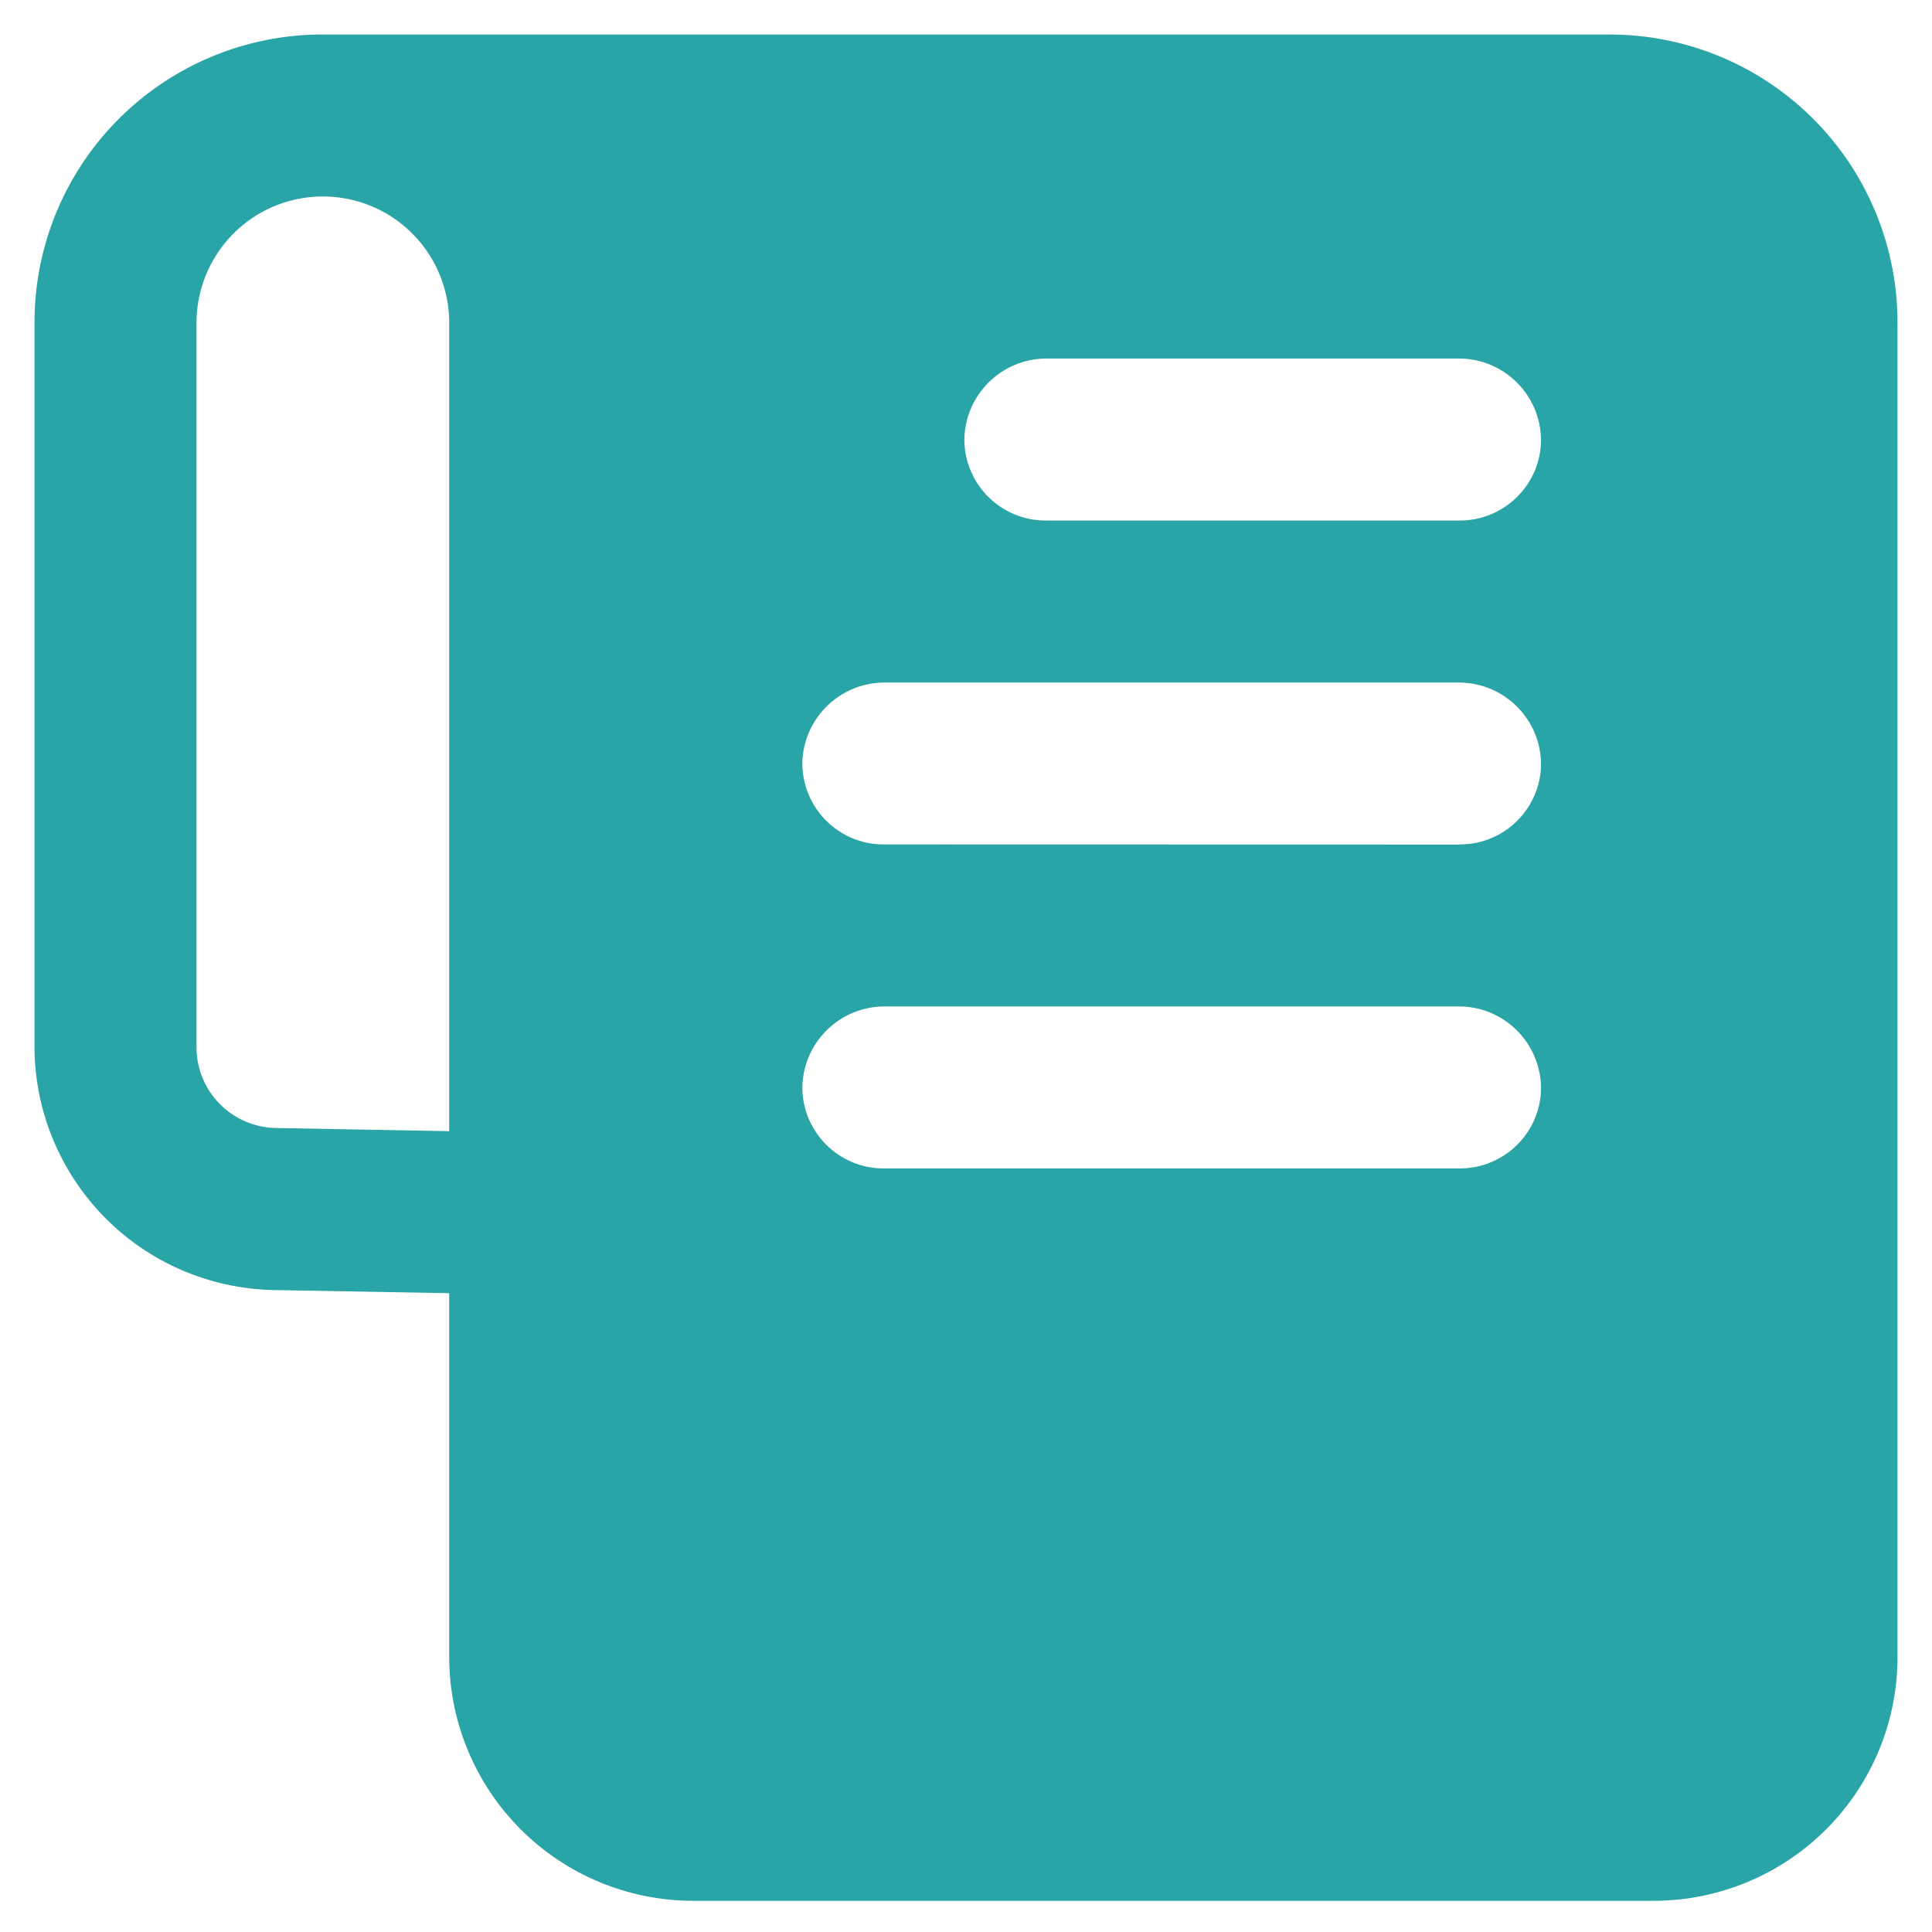 <svg width="14" height="14" viewBox="0 0 14 14" fill="none" xmlns="http://www.w3.org/2000/svg">
<path d="M11.66 0.25H2.34C1.785 0.249 1.253 0.469 0.861 0.861C0.469 1.253 0.249 1.785 0.25 2.34V7.587C0.251 8.047 0.433 8.489 0.755 8.818C1.077 9.147 1.515 9.337 1.976 9.348L3.255 9.371V12.013C3.257 12.479 3.443 12.926 3.773 13.256C4.102 13.586 4.55 13.772 5.016 13.774H11.989C12.456 13.772 12.903 13.586 13.233 13.256C13.563 12.926 13.749 12.479 13.75 12.013V2.34C13.751 1.785 13.531 1.253 13.139 0.861C12.747 0.469 12.215 0.249 11.66 0.25V0.25ZM3.255 8.197L1.999 8.174V8.174C1.679 8.168 1.423 7.907 1.424 7.587V2.339C1.424 2.012 1.599 1.71 1.882 1.546C2.165 1.383 2.514 1.383 2.797 1.546C3.081 1.71 3.255 2.012 3.255 2.339V8.197ZM10.58 8.467L6.401 8.467C6.078 8.466 5.815 8.204 5.814 7.88C5.819 7.558 6.079 7.298 6.401 7.293H10.58C10.903 7.298 11.162 7.558 11.167 7.88C11.167 8.204 10.904 8.466 10.58 8.467V8.467ZM10.58 6.12L6.401 6.119C6.078 6.119 5.815 5.856 5.814 5.532C5.819 5.211 6.079 4.951 6.401 4.946H10.58C10.903 4.951 11.162 5.211 11.167 5.532C11.167 5.856 10.904 6.119 10.58 6.119V6.12ZM10.58 3.772L7.575 3.772C7.251 3.771 6.989 3.508 6.988 3.185C6.993 2.863 7.253 2.603 7.575 2.598H10.58C10.903 2.603 11.162 2.863 11.167 3.185C11.167 3.508 10.904 3.771 10.58 3.772V3.772Z" fill="#29A4A7"/>
</svg>

